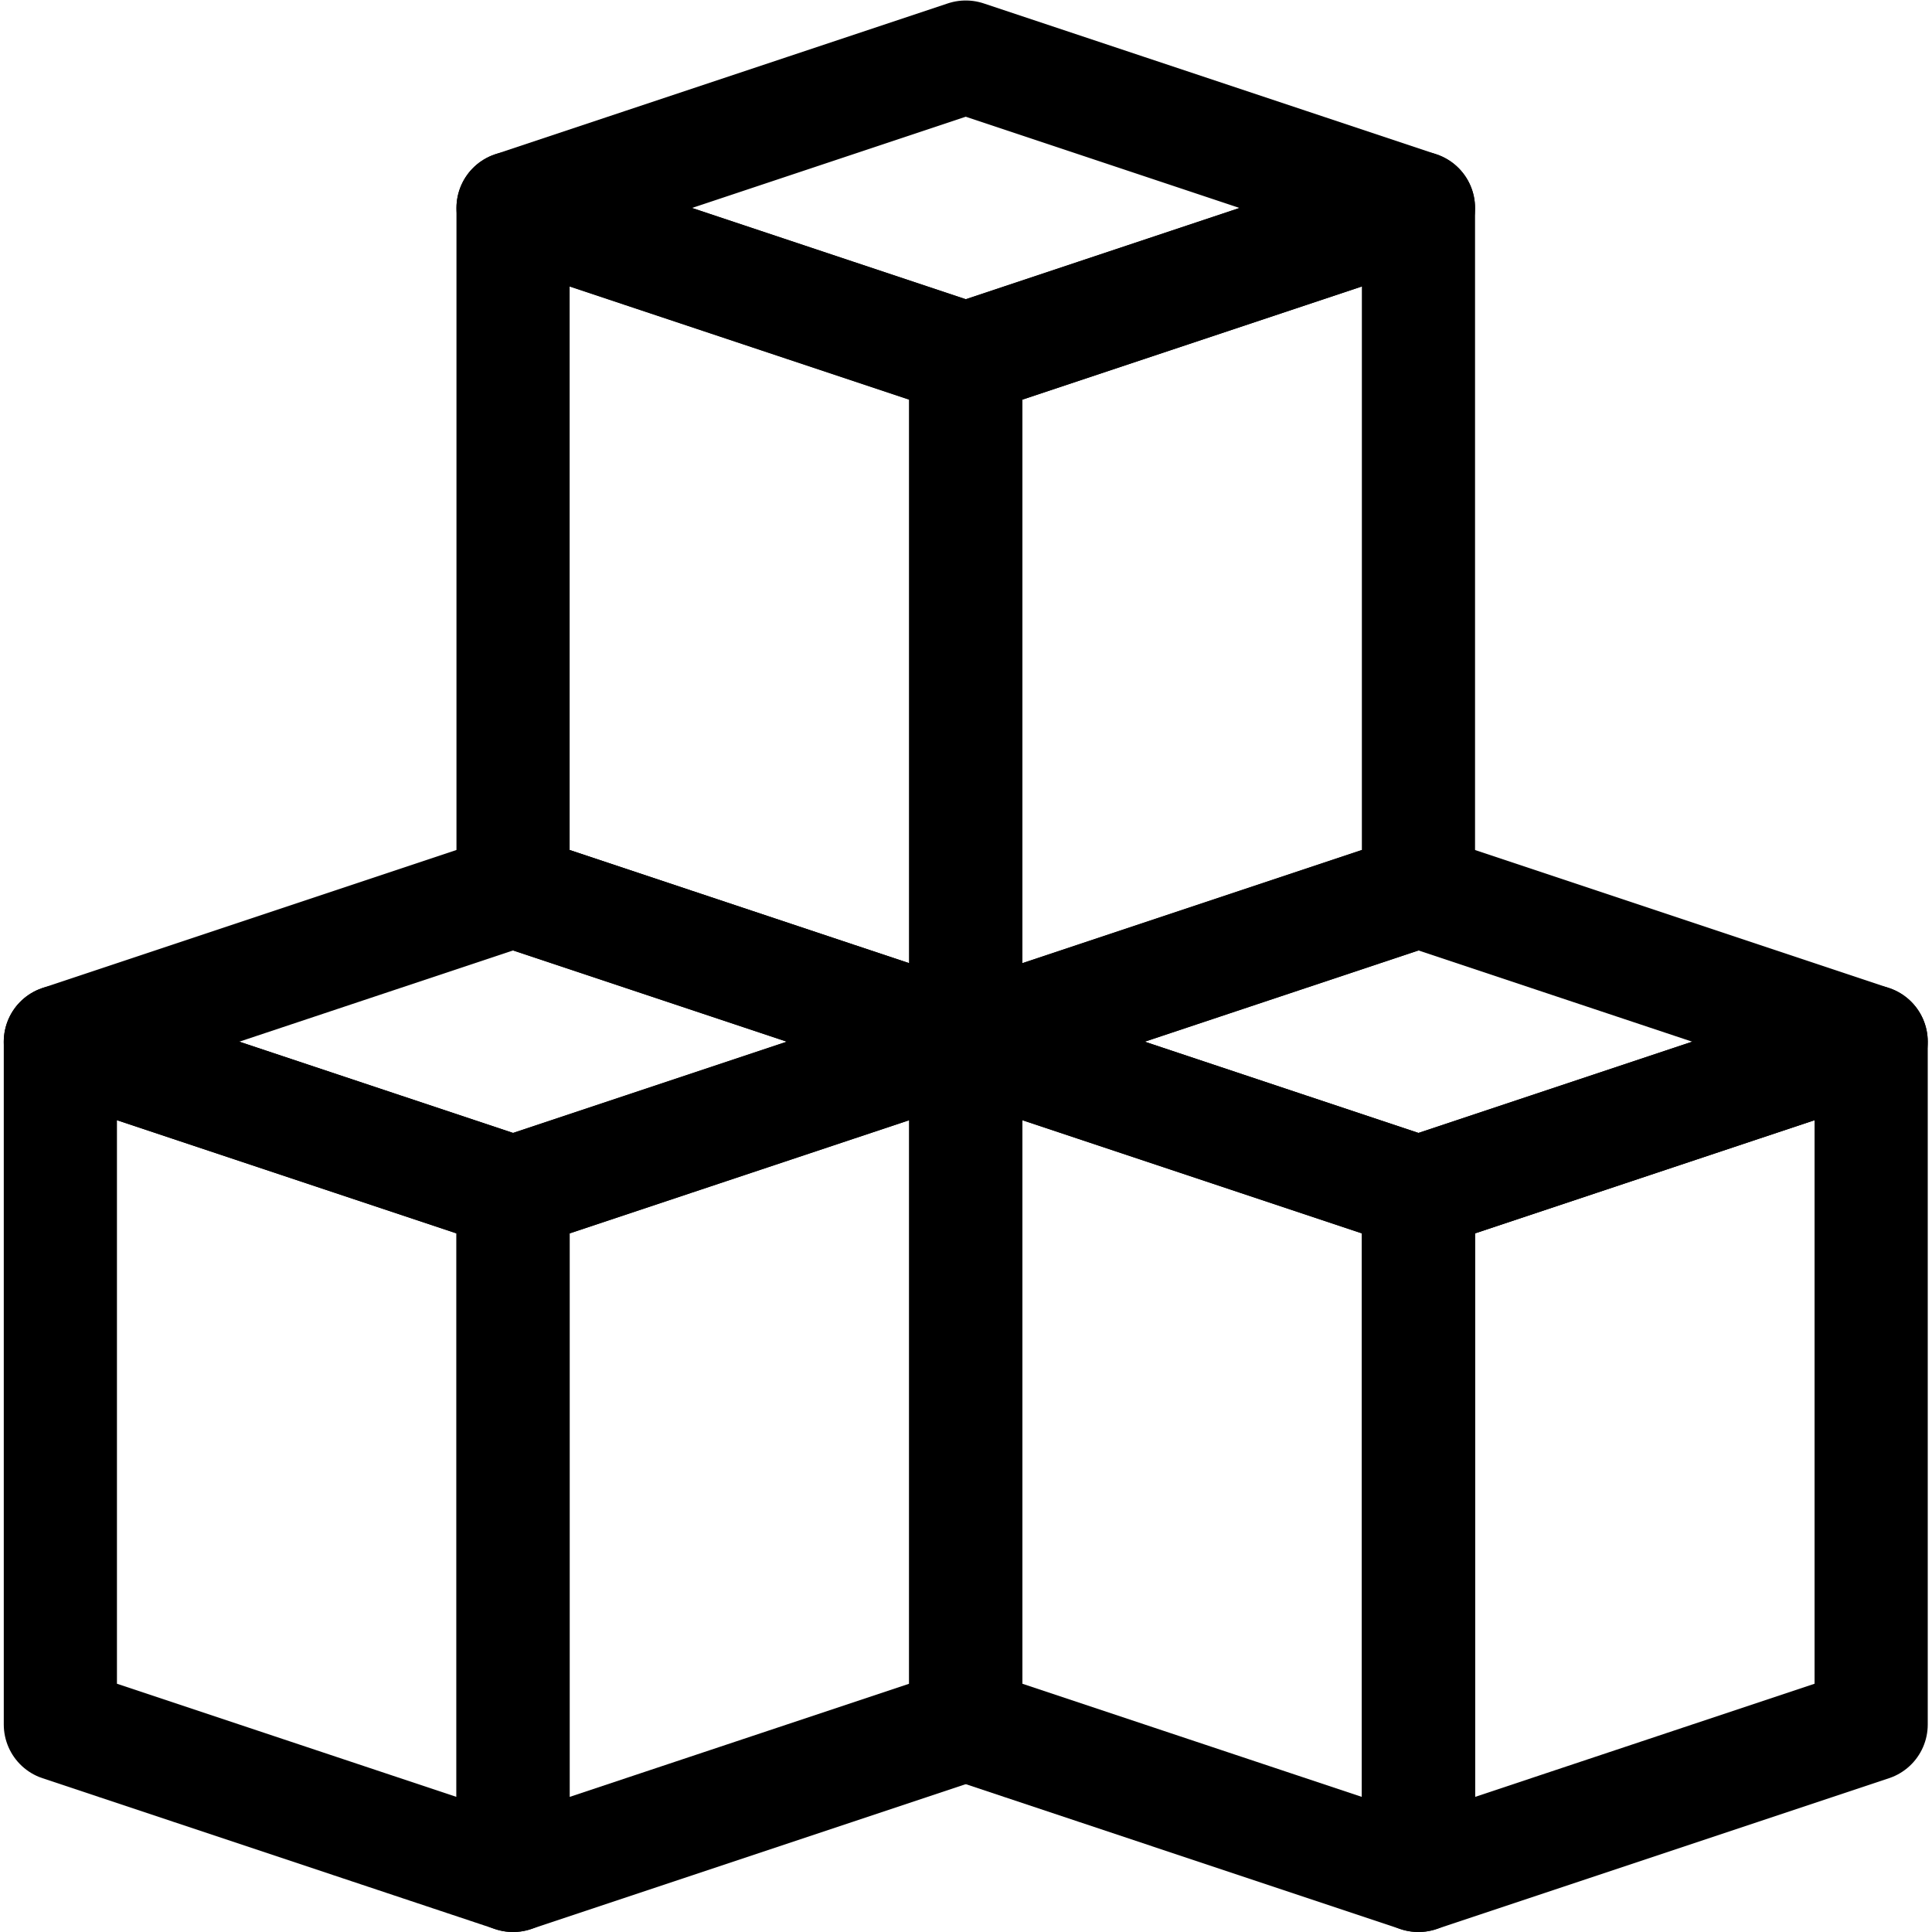 <?xml version="1.0" encoding="UTF-8" standalone="no"?> <svg xmlns="http://www.w3.org/2000/svg" xmlns:svg="http://www.w3.org/2000/svg" version="1.1" id="svg2190" xml:space="preserve" width="682.667" height="682.667" viewBox="0 0 682.667 682.667"><defs id="defs2194"><clipPath id="clipPath2204"><path d="M 0,512 H 512 V 0 H 0 Z" id="path2202"></path></clipPath></defs><g id="g2196" transform="matrix(1.333,0,0,-1.333,0,682.667)"><g id="g2198"><g id="g2200" clip-path="url(#clipPath2204)"><g id="g2206" transform="translate(496,236)"><path d="M 0,0 -120,-40 V -221 L 0,-181 Z" style="fill:none;stroke:#000000;stroke-width:30;stroke-linecap:round;stroke-linejoin:round;stroke-miterlimit:10;stroke-dasharray:none;stroke-opacity:1" id="path2208"></path></g><g id="g2210" transform="translate(256,236)"><path d="M 0,0 120,-40 V -221 L 0,-181 Z" style="fill:none;stroke:#000000;stroke-width:30;stroke-linecap:round;stroke-linejoin:round;stroke-miterlimit:10;stroke-dasharray:none;stroke-opacity:1" id="path2212"></path></g><g id="g2214" transform="translate(496,236)"><path d="M 0,0 -120,-40 -240,0 -120,40 Z" style="fill:none;stroke:#000000;stroke-width:30;stroke-linecap:round;stroke-linejoin:round;stroke-miterlimit:10;stroke-dasharray:none;stroke-opacity:1" id="path2216"></path></g><g id="g2218" transform="translate(256,236)"><path d="M 0,0 -120,-40 V -221 L 0,-181 Z" style="fill:none;stroke:#000000;stroke-width:30;stroke-linecap:round;stroke-linejoin:round;stroke-miterlimit:10;stroke-dasharray:none;stroke-opacity:1" id="path2220"></path></g><g id="g2222" transform="translate(16,236)"><path d="M 0,0 120,-40 V -221 L 0,-181 Z" style="fill:none;stroke:#000000;stroke-width:30;stroke-linecap:round;stroke-linejoin:round;stroke-miterlimit:10;stroke-dasharray:none;stroke-opacity:1" id="path2224"></path></g><g id="g2226" transform="translate(256,236)"><path d="M 0,0 -120,-40 -240,0 -120,40 Z" style="fill:none;stroke:#000000;stroke-width:30;stroke-linecap:round;stroke-linejoin:round;stroke-miterlimit:10;stroke-dasharray:none;stroke-opacity:1" id="path2228"></path></g><g id="g2230" transform="translate(376,457)"><path d="M 0,0 -120,-40 V -221 L 0,-181 Z" style="fill:none;stroke:#000000;stroke-width:30;stroke-linecap:round;stroke-linejoin:round;stroke-miterlimit:10;stroke-dasharray:none;stroke-opacity:1" id="path2232"></path></g><g id="g2234" transform="translate(136,457)"><path d="M 0,0 120,-40 V -221 L 0,-181 Z" style="fill:none;stroke:#000000;stroke-width:30;stroke-linecap:round;stroke-linejoin:round;stroke-miterlimit:10;stroke-dasharray:none;stroke-opacity:1" id="path2236"></path></g><g id="g2238" transform="translate(376,457)"><path d="M 0,0 -120,-40 -240,0 -120,40 Z" style="fill:none;stroke:#000000;stroke-width:30;stroke-linecap:round;stroke-linejoin:round;stroke-miterlimit:10;stroke-dasharray:none;stroke-opacity:1" id="path2240"></path></g></g></g></g></svg> 